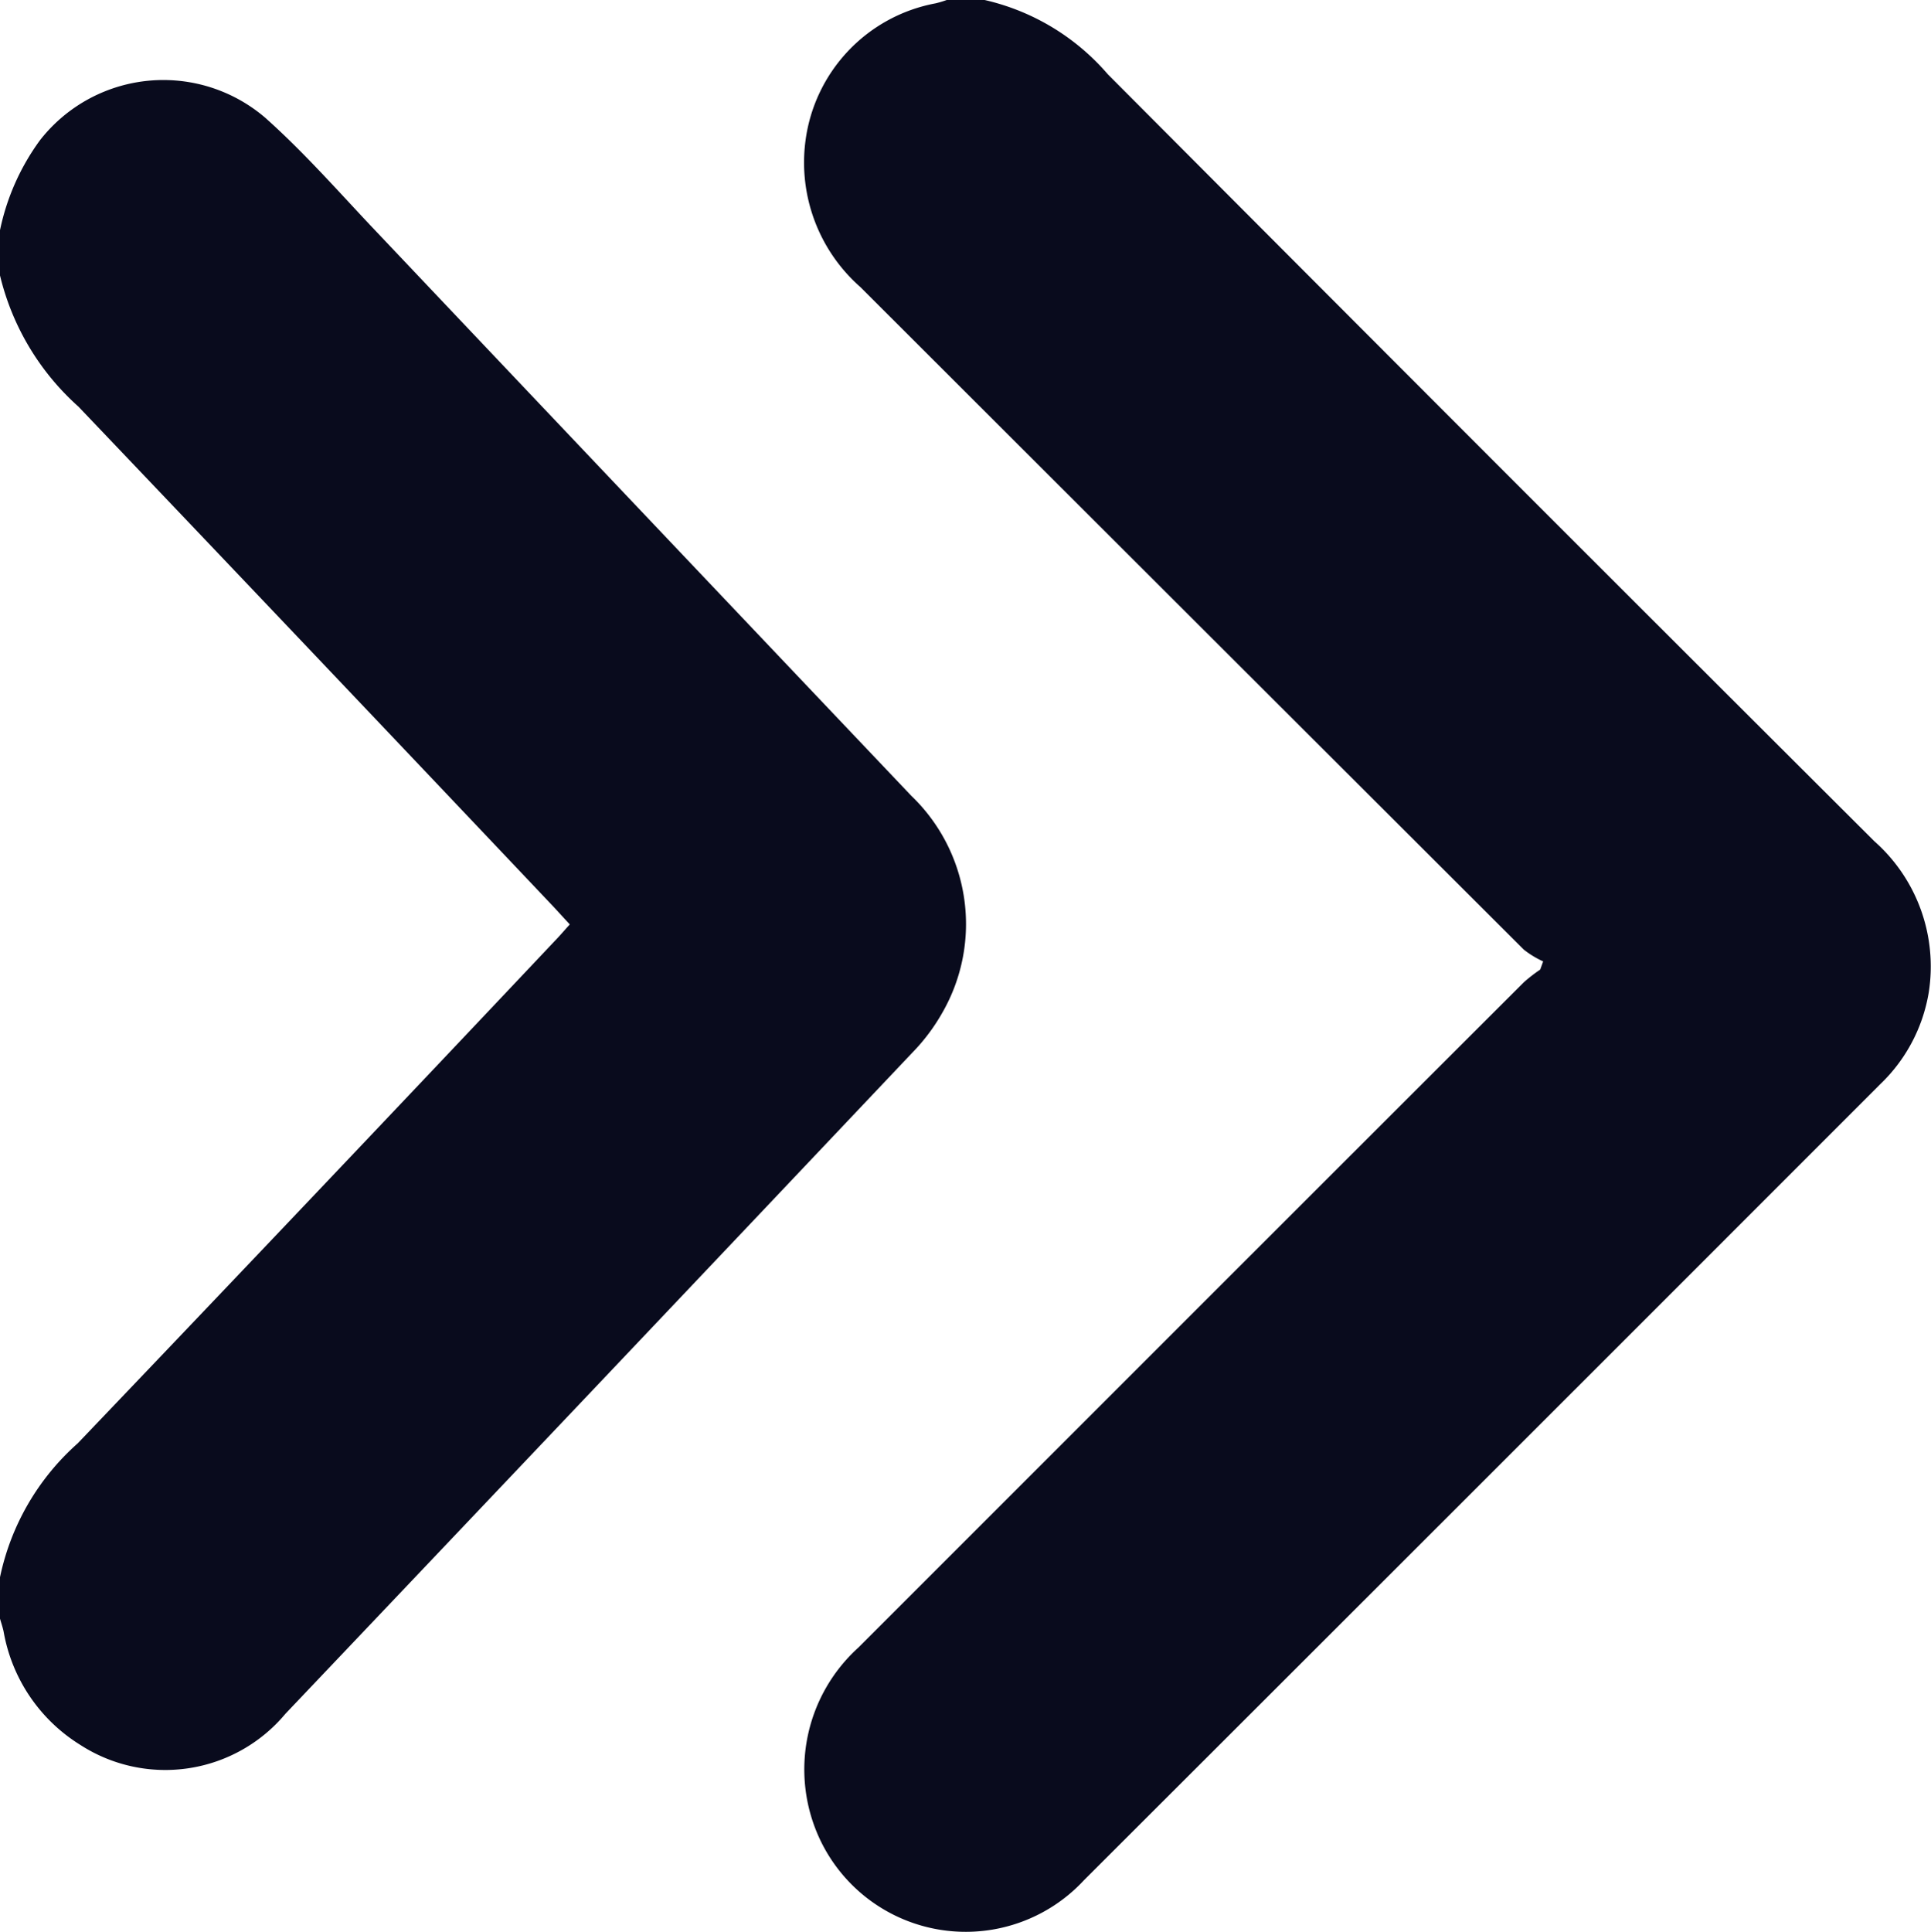 <svg id="Group_939" data-name="Group 939" xmlns="http://www.w3.org/2000/svg" xmlns:xlink="http://www.w3.org/1999/xlink" width="16.301" height="16.306" viewBox="0 0 16.301 16.306">
  <defs>
    <clipPath id="clip-path">
      <rect id="Rectangle_1249" data-name="Rectangle 1249" width="16.301" height="16.306" fill="#090b1d"/>
    </clipPath>
  </defs>
  <g id="Group_932" data-name="Group 932" clip-path="url(#clip-path)">
    <path id="Path_1141" data-name="Path 1141" d="M205.62,0a1.942,1.942,0,0,1,1.04.627q3.23,3.243,6.471,6.474a1.411,1.411,0,0,1,.459,1.276,1.385,1.385,0,0,1-.409.774q-3.359,3.361-6.722,6.719a1.361,1.361,0,0,1-2.238-.363,1.387,1.387,0,0,1,.333-1.6q1.3-1.3,2.6-2.6,1.508-1.508,3.018-3.016a1.351,1.351,0,0,1,.138-.107l.025-.069a.788.788,0,0,1-.164-.1q-2.8-2.795-5.6-5.592a1.4,1.4,0,0,1-.464-1.229,1.359,1.359,0,0,1,1.1-1.166A.87.87,0,0,0,205.3,0Z" transform="translate(-197.308)" fill="#090b1d"/>
    <path id="Path_1142" data-name="Path 1142" d="M0,21.589a1.96,1.96,0,0,1,.338-.76,1.321,1.321,0,0,1,1.9-.19c.312.278.592.593.88.9Q5.4,23.948,7.693,26.363a1.5,1.5,0,0,1,.263,1.829,1.635,1.635,0,0,1-.257.342q-2.642,2.792-5.29,5.578a1.321,1.321,0,0,1-1.73.263,1.412,1.412,0,0,1-.649-.96c-.008-.036-.02-.071-.03-.106v-.35a2.08,2.08,0,0,1,.656-1.13Q2.69,29.7,4.71,27.56c.032-.034.061-.069.1-.111L4.673,27.3q-2-2.112-4.011-4.222A2.161,2.161,0,0,1,0,21.971Z" transform="translate(0 -19.646)" fill="#090b1d"/>
  </g>
</svg>
